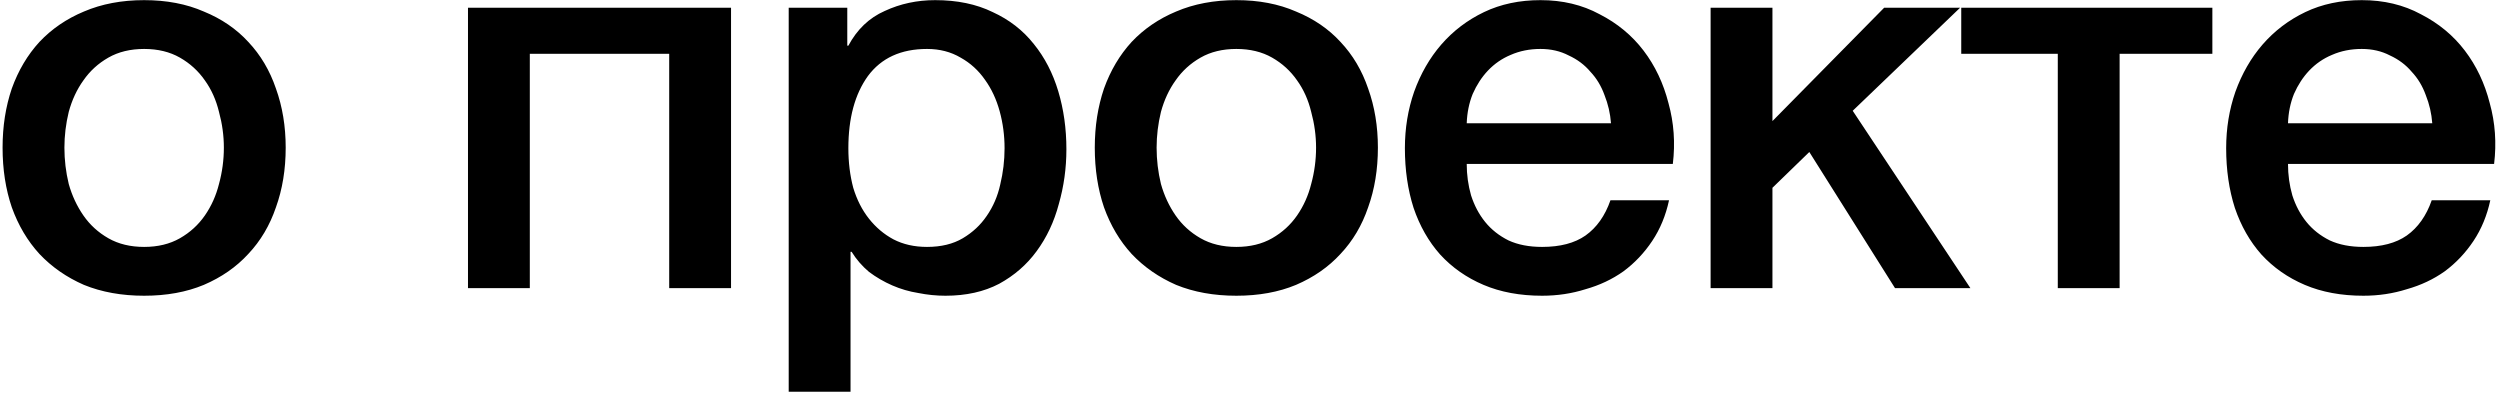 <?xml version="1.0" encoding="UTF-8"?> <svg xmlns="http://www.w3.org/2000/svg" width="590" height="93" viewBox="0 0 590 93" fill="none"><path d="M34.016 69.792C28.725 69.792 23.989 68.939 19.808 67.232C15.712 65.44 12.213 63.008 9.312 59.936C6.496 56.864 4.32 53.195 2.784 48.928C1.333 44.661 0.608 39.968 0.608 34.848C0.608 29.813 1.333 25.163 2.784 20.896C4.32 16.629 6.496 12.96 9.312 9.888C12.213 6.816 15.712 4.427 19.808 2.72C23.989 0.928 28.725 0.032 34.016 0.032C39.307 0.032 44 0.928 48.096 2.72C52.277 4.427 55.776 6.816 58.592 9.888C61.493 12.96 63.669 16.629 65.12 20.896C66.656 25.163 67.424 29.813 67.424 34.848C67.424 39.968 66.656 44.661 65.12 48.928C63.669 53.195 61.493 56.864 58.592 59.936C55.776 63.008 52.277 65.44 48.096 67.232C44 68.939 39.307 69.792 34.016 69.792ZM34.016 58.272C37.259 58.272 40.075 57.589 42.464 56.224C44.853 54.859 46.816 53.067 48.352 50.848C49.888 48.629 50.997 46.155 51.68 43.424C52.448 40.608 52.832 37.749 52.832 34.848C52.832 32.032 52.448 29.216 51.68 26.4C50.997 23.584 49.888 21.109 48.352 18.976C46.816 16.757 44.853 14.965 42.464 13.6C40.075 12.235 37.259 11.552 34.016 11.552C30.773 11.552 27.957 12.235 25.568 13.6C23.179 14.965 21.216 16.757 19.68 18.976C18.144 21.109 16.992 23.584 16.224 26.4C15.541 29.216 15.2 32.032 15.2 34.848C15.2 37.749 15.541 40.608 16.224 43.424C16.992 46.155 18.144 48.629 19.68 50.848C21.216 53.067 23.179 54.859 25.568 56.224C27.957 57.589 30.773 58.272 34.016 58.272ZM110.444 1.824H172.524V68H157.932V12.704H125.036V68H110.444V1.824ZM186.134 1.824H199.958V10.784H200.214C202.262 6.944 205.121 4.213 208.79 2.592C212.459 0.885 216.427 0.032 220.694 0.032C225.899 0.032 230.422 0.971 234.262 2.848C238.187 4.64 241.43 7.157 243.99 10.4C246.55 13.557 248.47 17.269 249.75 21.536C251.03 25.803 251.67 30.368 251.67 35.232C251.67 39.669 251.073 43.979 249.878 48.16C248.769 52.341 247.019 56.053 244.63 59.296C242.326 62.453 239.382 65.013 235.798 66.976C232.214 68.853 227.99 69.792 223.126 69.792C220.993 69.792 218.859 69.579 216.726 69.152C214.593 68.811 212.545 68.213 210.582 67.36C208.619 66.507 206.785 65.44 205.078 64.16C203.457 62.795 202.091 61.216 200.982 59.424H200.726V92.448H186.134V1.824ZM237.078 34.976C237.078 31.989 236.694 29.088 235.926 26.272C235.158 23.456 234.006 20.981 232.47 18.848C230.934 16.629 229.014 14.88 226.71 13.6C224.406 12.235 221.761 11.552 218.774 11.552C212.63 11.552 207.979 13.685 204.822 17.952C201.75 22.219 200.214 27.893 200.214 34.976C200.214 38.304 200.598 41.419 201.366 44.32C202.219 47.136 203.457 49.568 205.078 51.616C206.699 53.664 208.619 55.285 210.838 56.48C213.142 57.675 215.787 58.272 218.774 58.272C222.102 58.272 224.918 57.589 227.222 56.224C229.526 54.859 231.403 53.109 232.854 50.976C234.39 48.757 235.457 46.283 236.054 43.552C236.737 40.736 237.078 37.877 237.078 34.976ZM291.776 69.792C286.485 69.792 281.749 68.939 277.568 67.232C273.472 65.44 269.973 63.008 267.072 59.936C264.256 56.864 262.08 53.195 260.544 48.928C259.093 44.661 258.368 39.968 258.368 34.848C258.368 29.813 259.093 25.163 260.544 20.896C262.08 16.629 264.256 12.96 267.072 9.888C269.973 6.816 273.472 4.427 277.568 2.72C281.749 0.928 286.485 0.032 291.776 0.032C297.067 0.032 301.76 0.928 305.856 2.72C310.037 4.427 313.536 6.816 316.352 9.888C319.253 12.96 321.429 16.629 322.88 20.896C324.416 25.163 325.184 29.813 325.184 34.848C325.184 39.968 324.416 44.661 322.88 48.928C321.429 53.195 319.253 56.864 316.352 59.936C313.536 63.008 310.037 65.44 305.856 67.232C301.76 68.939 297.067 69.792 291.776 69.792ZM291.776 58.272C295.019 58.272 297.835 57.589 300.224 56.224C302.613 54.859 304.576 53.067 306.112 50.848C307.648 48.629 308.757 46.155 309.44 43.424C310.208 40.608 310.592 37.749 310.592 34.848C310.592 32.032 310.208 29.216 309.44 26.4C308.757 23.584 307.648 21.109 306.112 18.976C304.576 16.757 302.613 14.965 300.224 13.6C297.835 12.235 295.019 11.552 291.776 11.552C288.533 11.552 285.717 12.235 283.328 13.6C280.939 14.965 278.976 16.757 277.44 18.976C275.904 21.109 274.752 23.584 273.984 26.4C273.301 29.216 272.96 32.032 272.96 34.848C272.96 37.749 273.301 40.608 273.984 43.424C274.752 46.155 275.904 48.629 277.44 50.848C278.976 53.067 280.939 54.859 283.328 56.224C285.717 57.589 288.533 58.272 291.776 58.272ZM380.195 29.088C380.024 26.784 379.512 24.565 378.659 22.432C377.891 20.299 376.782 18.464 375.331 16.928C373.966 15.307 372.259 14.027 370.211 13.088C368.248 12.064 366.03 11.552 363.555 11.552C360.995 11.552 358.648 12.021 356.515 12.96C354.467 13.813 352.675 15.051 351.139 16.672C349.688 18.208 348.494 20.043 347.555 22.176C346.702 24.309 346.232 26.613 346.147 29.088H380.195ZM346.147 38.688C346.147 41.248 346.488 43.723 347.171 46.112C347.939 48.501 349.048 50.592 350.499 52.384C351.95 54.176 353.784 55.627 356.003 56.736C358.222 57.76 360.867 58.272 363.939 58.272C368.206 58.272 371.619 57.376 374.179 55.584C376.824 53.707 378.787 50.933 380.067 47.264H393.891C393.123 50.848 391.8 54.048 389.923 56.864C388.046 59.68 385.784 62.069 383.139 64.032C380.494 65.909 377.507 67.317 374.179 68.256C370.936 69.28 367.523 69.792 363.939 69.792C358.734 69.792 354.126 68.939 350.115 67.232C346.104 65.525 342.691 63.136 339.875 60.064C337.144 56.992 335.054 53.323 333.603 49.056C332.238 44.789 331.555 40.096 331.555 34.976C331.555 30.283 332.28 25.845 333.731 21.664C335.267 17.397 337.4 13.685 340.131 10.528C342.947 7.285 346.318 4.725 350.243 2.848C354.168 0.971 358.606 0.032 363.555 0.032C368.76 0.032 373.411 1.141 377.507 3.36C381.688 5.493 385.144 8.352 387.875 11.936C390.606 15.52 392.568 19.659 393.763 24.352C395.043 28.96 395.384 33.739 394.787 38.688H346.147ZM403.704 1.824H418.296V28.576L444.664 1.824H462.584L437.24 26.144L465.016 68H447.224L427 35.872L418.296 44.32V68H403.704V1.824ZM522.118 12.704H500.23V68H485.638V12.704H462.854V1.824H522.118V12.704ZM574.015 29.088C573.844 26.784 573.332 24.565 572.479 22.432C571.711 20.299 570.602 18.464 569.151 16.928C567.786 15.307 566.079 14.027 564.031 13.088C562.068 12.064 559.85 11.552 557.375 11.552C554.815 11.552 552.468 12.021 550.335 12.96C548.287 13.813 546.495 15.051 544.959 16.672C543.508 18.208 542.314 20.043 541.375 22.176C540.522 24.309 540.052 26.613 539.967 29.088H574.015ZM539.967 38.688C539.967 41.248 540.308 43.723 540.991 46.112C541.759 48.501 542.868 50.592 544.319 52.384C545.77 54.176 547.604 55.627 549.823 56.736C552.042 57.76 554.687 58.272 557.759 58.272C562.026 58.272 565.439 57.376 567.999 55.584C570.644 53.707 572.607 50.933 573.887 47.264H587.711C586.943 50.848 585.62 54.048 583.743 56.864C581.866 59.68 579.604 62.069 576.959 64.032C574.314 65.909 571.327 67.317 567.999 68.256C564.756 69.28 561.343 69.792 557.759 69.792C552.554 69.792 547.946 68.939 543.935 67.232C539.924 65.525 536.511 63.136 533.695 60.064C530.964 56.992 528.874 53.323 527.423 49.056C526.058 44.789 525.375 40.096 525.375 34.976C525.375 30.283 526.1 25.845 527.551 21.664C529.087 17.397 531.22 13.685 533.951 10.528C536.767 7.285 540.138 4.725 544.063 2.848C547.988 0.971 552.426 0.032 557.375 0.032C562.58 0.032 567.231 1.141 571.327 3.36C575.508 5.493 578.964 8.352 581.695 11.936C584.426 15.52 586.388 19.659 587.583 24.352C588.863 28.96 589.204 33.739 588.607 38.688H539.967Z" fill="black"></path></svg> 